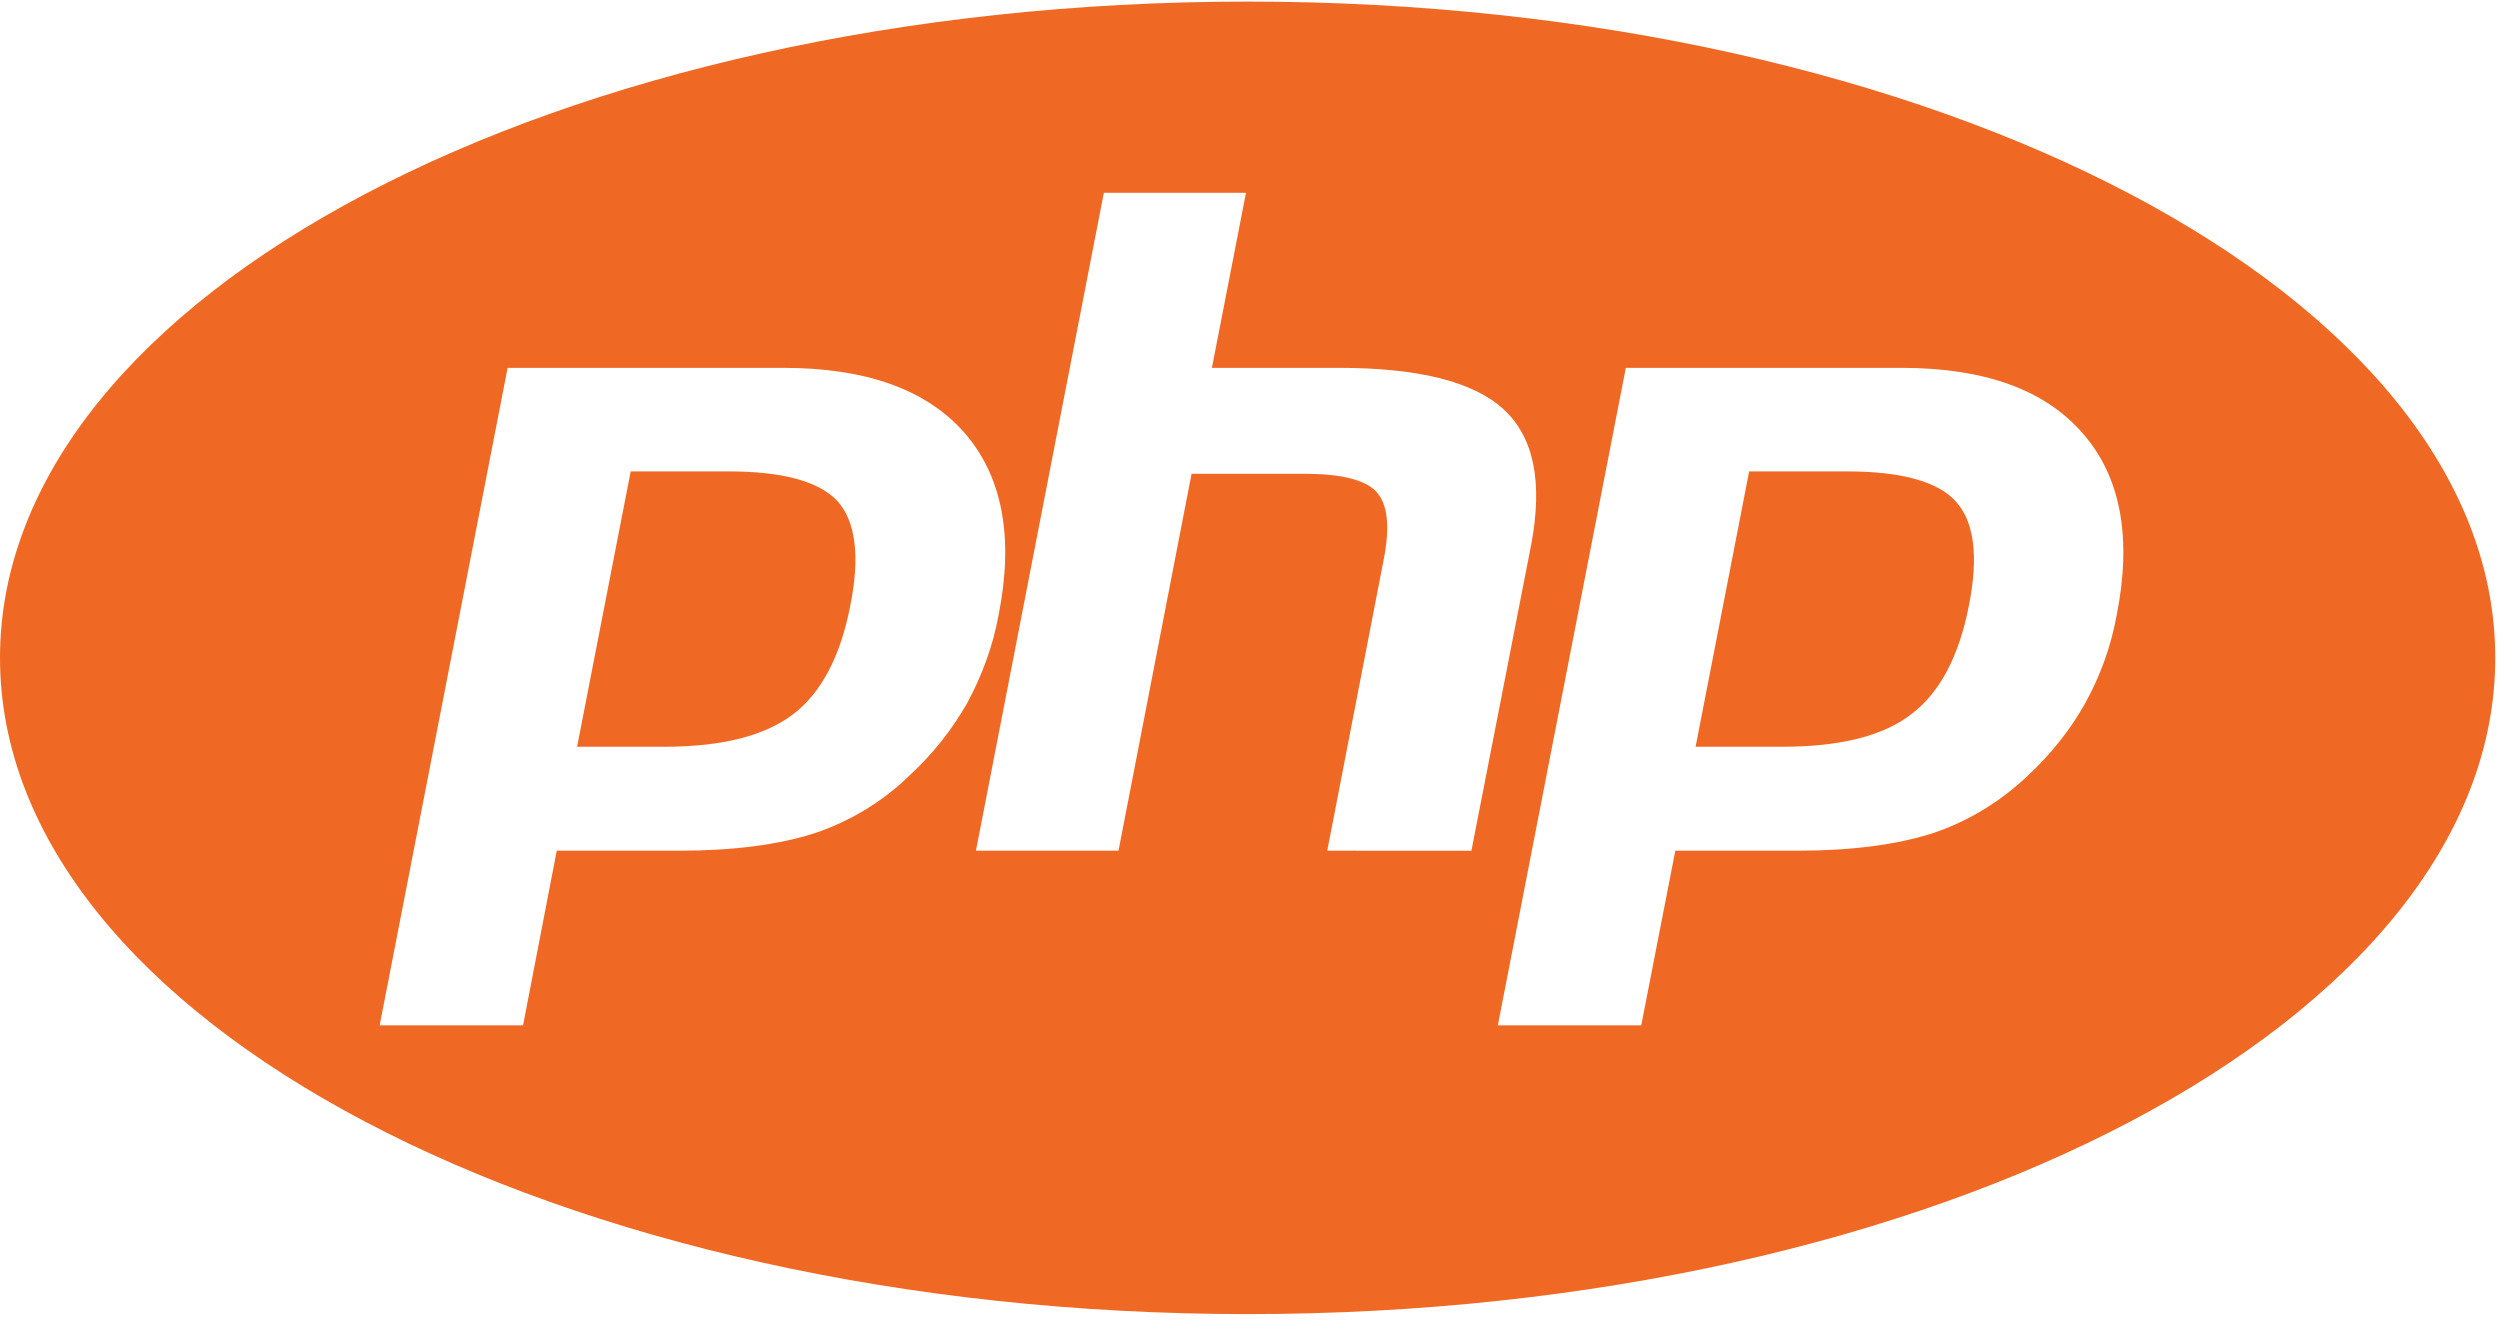 <svg width="80" height="43" viewBox="0 0 80 43" fill="none" xmlns="http://www.w3.org/2000/svg">
<path d="M23.328 15.085H20.182L18.467 23.896H21.262C23.106 23.896 24.483 23.546 25.394 22.845C26.29 22.156 26.901 20.986 27.213 19.362C27.523 17.802 27.38 16.697 26.811 16.048C26.225 15.412 25.067 15.085 23.328 15.085ZM39.924 0.051C17.869 0.051 0 9.461 0 21.051C0 32.641 17.869 42.051 39.924 42.051C61.979 42.051 79.848 32.641 79.848 21.051C79.848 9.461 61.979 0.051 39.924 0.051ZM29.072 24.846C28.214 25.677 27.163 26.301 26.03 26.675C24.913 27.027 23.485 27.222 21.756 27.222H17.816L16.738 32.811H12.149L16.244 11.771H25.055C27.707 11.771 29.643 12.46 30.864 13.85C32.074 15.24 32.451 17.191 31.954 19.686C31.774 20.674 31.423 21.622 30.944 22.508C30.462 23.349 29.853 24.133 29.07 24.846H29.072ZM42.472 27.222L44.278 17.907C44.485 16.852 44.408 16.128 44.041 15.734C43.692 15.357 42.923 15.162 41.755 15.162H38.13L35.792 27.222H31.23L35.323 6.169H39.872L38.781 11.771H42.836C45.398 11.771 47.15 12.213 48.113 13.096C49.089 13.995 49.373 15.434 48.999 17.425L47.085 27.224L42.472 27.222ZM67.734 19.686C67.554 20.674 67.215 21.622 66.723 22.508C66.254 23.349 65.632 24.133 64.864 24.846C63.993 25.665 62.955 26.301 61.81 26.675C60.692 27.027 59.262 27.222 57.535 27.222H53.61L52.52 32.811H47.931L52.026 11.771H60.837C63.489 11.771 65.425 12.46 66.646 13.865C67.856 15.242 68.23 17.191 67.734 19.686ZM59.107 15.085H55.973L54.259 23.896H57.041C58.898 23.896 60.275 23.546 61.173 22.845C62.082 22.156 62.693 20.986 63.008 19.362C63.317 17.802 63.175 16.697 62.588 16.048C62.019 15.412 60.849 15.085 59.107 15.085Z" fill="#F06924"/>
</svg>
